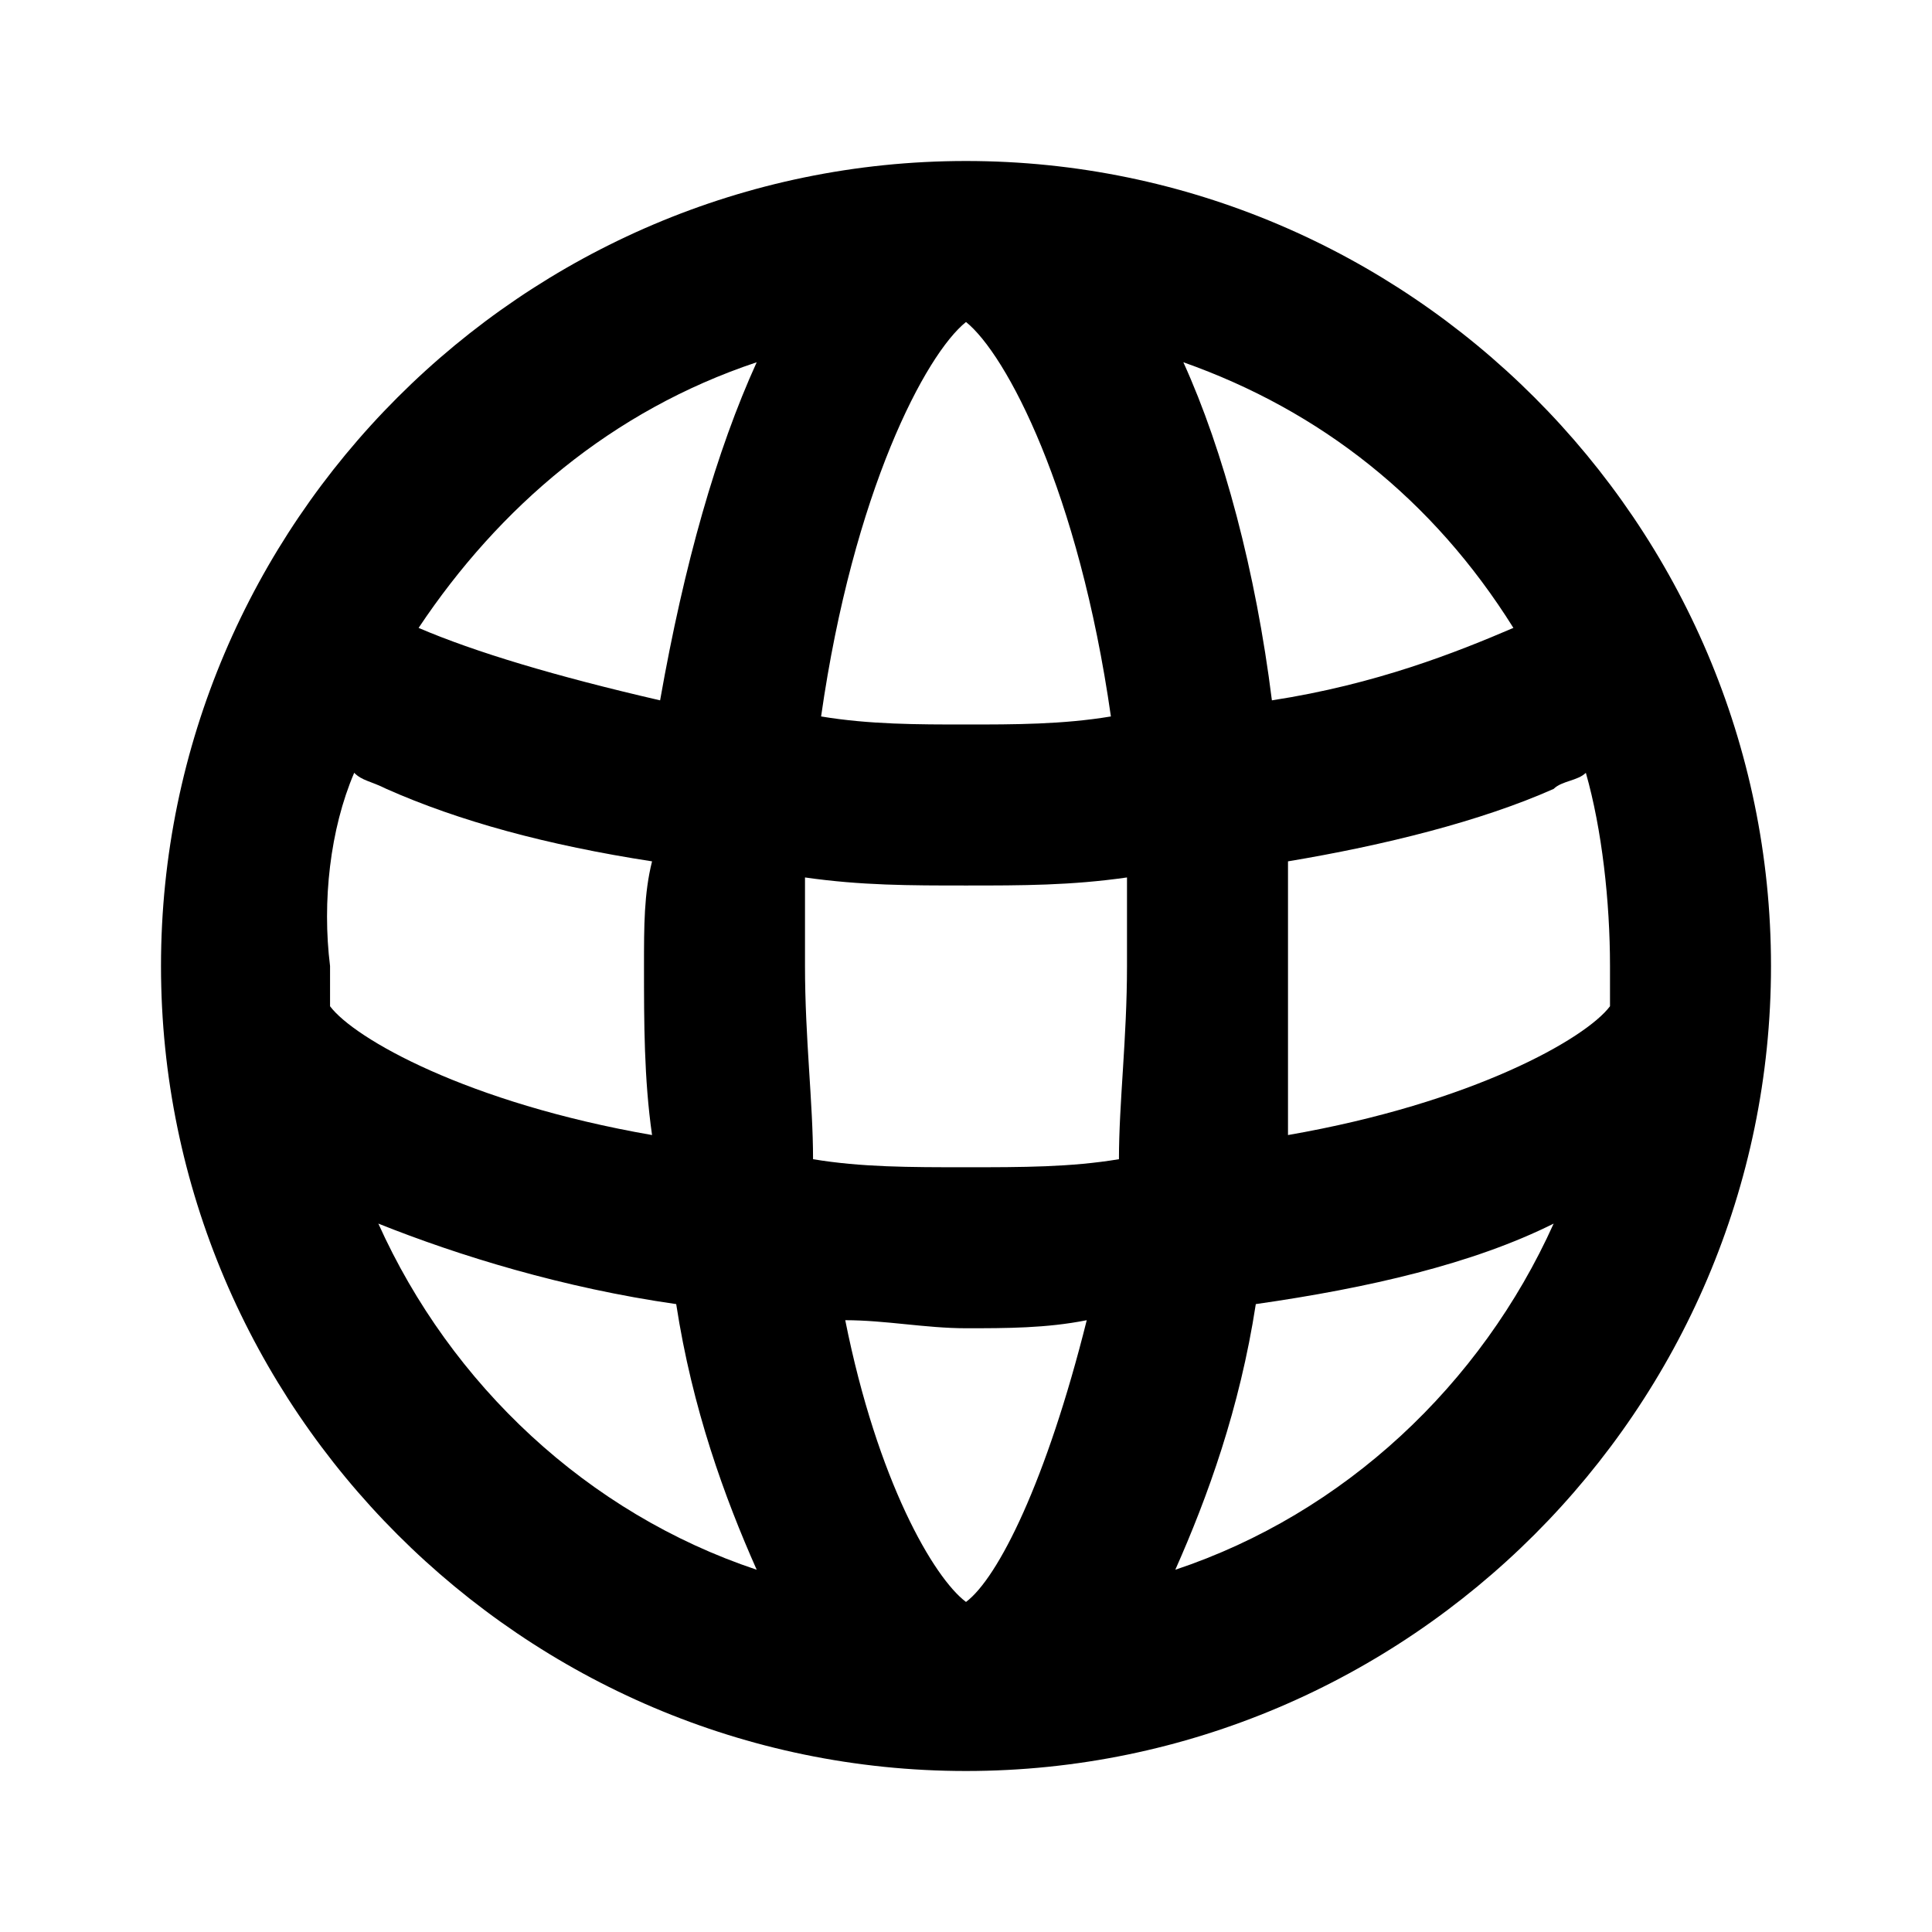 <?xml version="1.0" encoding="UTF-8"?><!DOCTYPE svg PUBLIC "-//W3C//DTD SVG 1.1//EN" "http://www.w3.org/Graphics/SVG/1.1/DTD/svg11.dtd"><svg xmlns="http://www.w3.org/2000/svg" xmlns:xlink="http://www.w3.org/1999/xlink" version="1.1" width="24" height="24" viewBox="0 0 24 24"><path d="M12,2C6.5,2,2,6.5,2,12s4.5,10,10,10s10-4.5,10-10S17.5,2,12,2z M20,12.5c-0.3,0.4-1.7,1.2-4,1.6c0-0.7,0-1.4,0-2.1
	c0-0.5,0-0.9,0-1.3c1.2-0.2,2.4-0.5,3.3-0.9c0.1-0.1,0.3-0.1,0.4-0.2c0.2,0.7,0.3,1.6,0.3,2.4C20,12.2,20,12.3,20,12.5L20,12.5z
	 M10.5,16.4c0.5,0,1,0.1,1.5,0.1s1,0,1.5-0.1c-0.5,2-1.1,3.2-1.5,3.5C11.6,19.6,10.9,18.4,10.5,16.4z M12,14.5c-0.7,0-1.3,0-1.9-0.1
	c0-0.7-0.1-1.5-0.1-2.4c0-0.4,0-0.7,0-1.1c0.7,0.1,1.3,0.1,2,0.1s1.3,0,2-0.1c0,0.4,0,0.7,0,1.1c0,0.9-0.1,1.7-0.1,2.4
	C13.3,14.5,12.7,14.5,12,14.5z M13.8,8.9C13.2,9,12.6,9,12,9s-1.2,0-1.8-0.1C10.6,6.1,11.5,4.4,12,4C12.5,4.4,13.4,6.1,13.8,8.9z
	 M18.8,7.8c-0.7,0.3-1.7,0.7-3,0.9c-0.2-1.6-0.6-3.1-1.1-4.2C16.4,5.1,17.8,6.2,18.8,7.8z M5.2,7.8c1-1.5,2.4-2.7,4.2-3.3
	C8.9,5.6,8.5,7,8.2,8.7C6.9,8.4,5.9,8.1,5.2,7.8L5.2,7.8z M4.4,9.6c0.1,0.1,0.2,0.1,0.4,0.2c0.9,0.4,2,0.7,3.3,0.9
	C8,11.1,8,11.5,8,12c0,0.7,0,1.4,0.1,2.1c-2.3-0.4-3.7-1.2-4-1.6l0,0c0-0.2,0-0.3,0-0.5C4,11.2,4.1,10.3,4.4,9.6z M4.7,15.2
	c1,0.4,2.3,0.8,3.7,1c0.2,1.3,0.6,2.4,1,3.3C7.3,18.8,5.6,17.2,4.7,15.2z M19.3,15.2c-0.9,2-2.6,3.6-4.7,4.3c0.4-0.9,0.8-2,1-3.3
	C17,16,18.3,15.7,19.3,15.2L19.3,15.2z"/></svg>